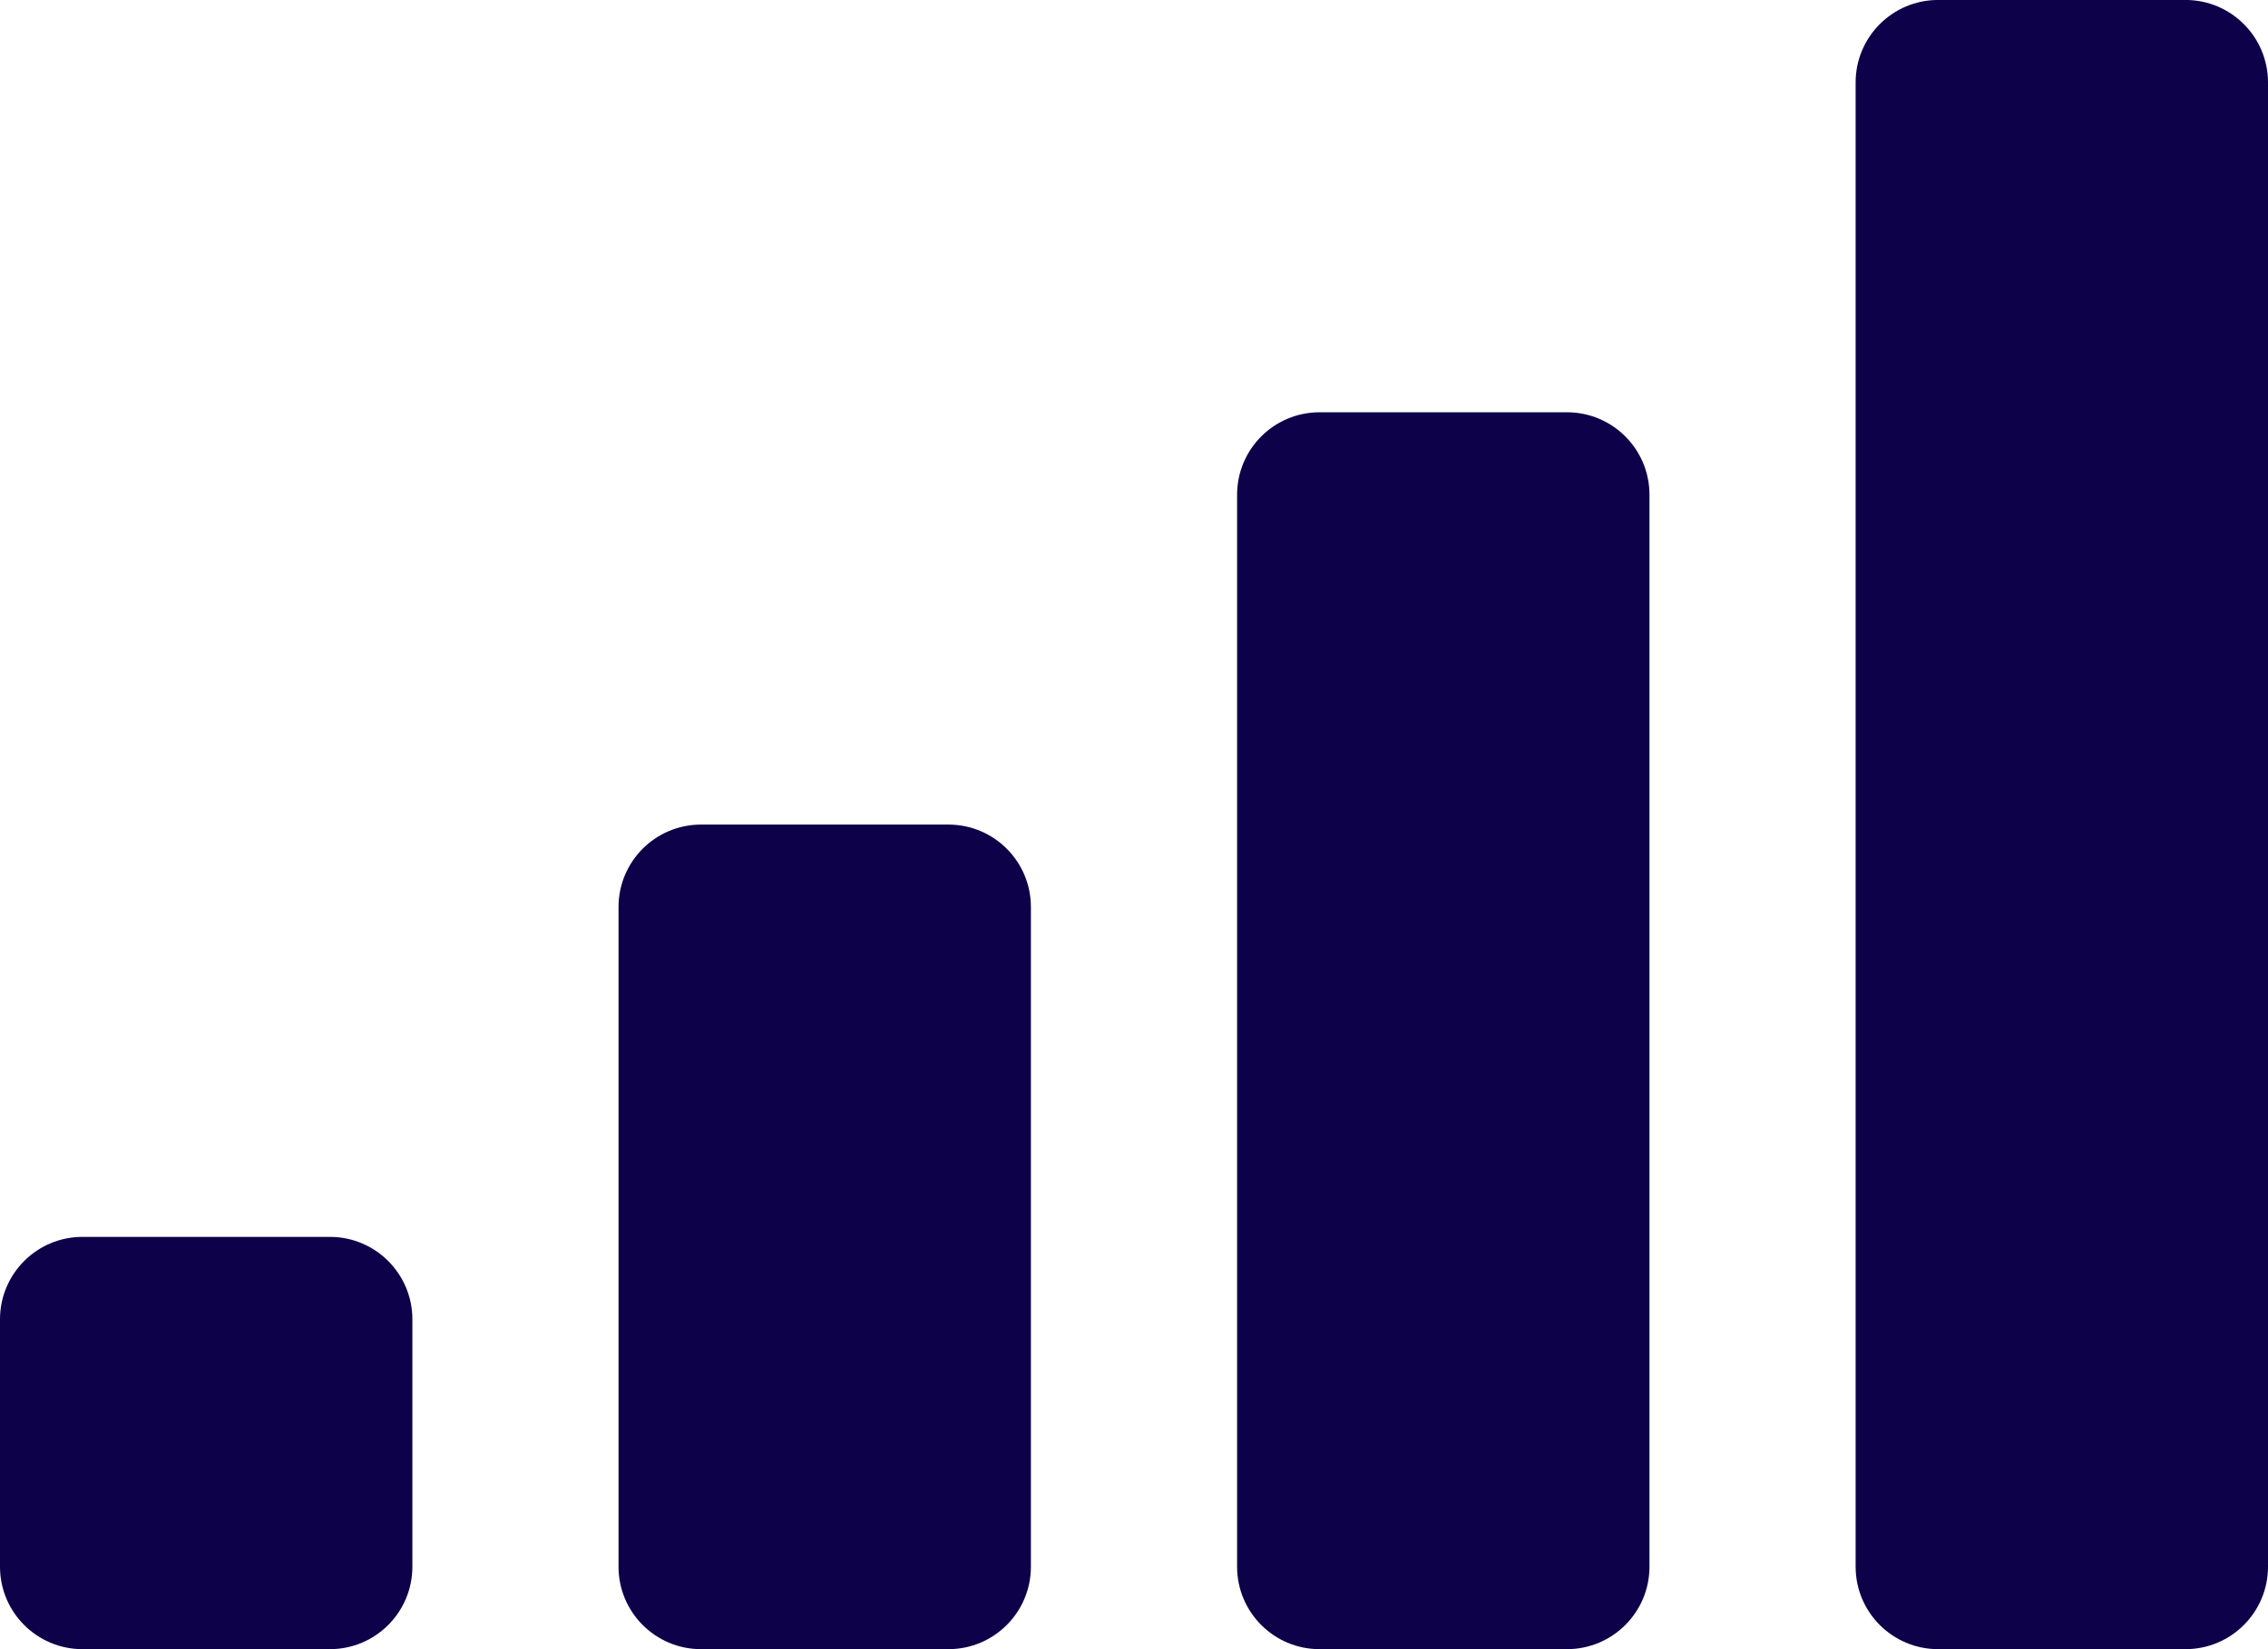 <?xml version="1.0" encoding="UTF-8" standalone="no"?><svg xmlns="http://www.w3.org/2000/svg" xmlns:xlink="http://www.w3.org/1999/xlink" fill="#0d0149" height="218.2" preserveAspectRatio="xMidYMid meet" version="1" viewBox="0.0 0.0 300.0 218.2" width="300" zoomAndPan="magnify"><defs><clipPath id="a"><path d="M 0 163 L 55 163 L 55 218.18 L 0 218.18 Z M 0 163"/></clipPath><clipPath id="b"><path d="M 81 109 L 137 109 L 137 218.18 L 81 218.18 Z M 81 109"/></clipPath><clipPath id="c"><path d="M 163 54 L 219 54 L 219 218.18 L 163 218.18 Z M 163 54"/></clipPath><clipPath id="d"><path d="M 245 0 L 300 0 L 300 218.18 L 245 218.18 Z M 245 0"/></clipPath></defs><g><g clip-path="url(#a)" id="change1_2"><path d="M 43.637 218.18 L 10.91 218.18 C 4.883 218.18 0 213.297 0 207.27 L 0 174.543 C 0 168.52 4.883 163.637 10.91 163.637 L 43.637 163.637 C 49.66 163.637 54.547 168.52 54.547 174.543 L 54.547 207.27 C 54.547 213.297 49.66 218.18 43.637 218.18" fill="inherit"/></g><g clip-path="url(#b)" id="change1_1"><path d="M 92.727 109.09 C 86.703 109.09 81.816 113.973 81.816 119.996 L 81.816 207.27 C 81.816 213.297 86.703 218.18 92.727 218.18 L 125.453 218.18 C 131.48 218.18 136.363 213.297 136.363 207.27 L 136.363 119.996 C 136.363 113.973 131.48 109.09 125.453 109.09 L 92.727 109.09" fill="inherit"/></g><g clip-path="url(#c)" id="change1_4"><path d="M 174.547 54.543 C 168.52 54.543 163.637 59.426 163.637 65.453 L 163.637 207.27 C 163.637 213.297 168.52 218.18 174.547 218.18 L 207.273 218.18 C 213.297 218.18 218.184 213.297 218.184 207.27 L 218.184 65.453 C 218.184 59.426 213.297 54.543 207.273 54.543 L 174.547 54.543" fill="inherit"/></g><g clip-path="url(#d)" id="change1_3"><path d="M 256.363 -0.004 C 250.34 -0.004 245.453 4.883 245.453 10.906 L 245.453 207.27 C 245.453 213.297 250.34 218.18 256.363 218.18 L 289.09 218.18 C 295.117 218.18 300 213.297 300 207.27 L 300 10.906 C 300 4.883 295.117 -0.004 289.09 -0.004 L 256.363 -0.004" fill="inherit"/></g></g></svg>